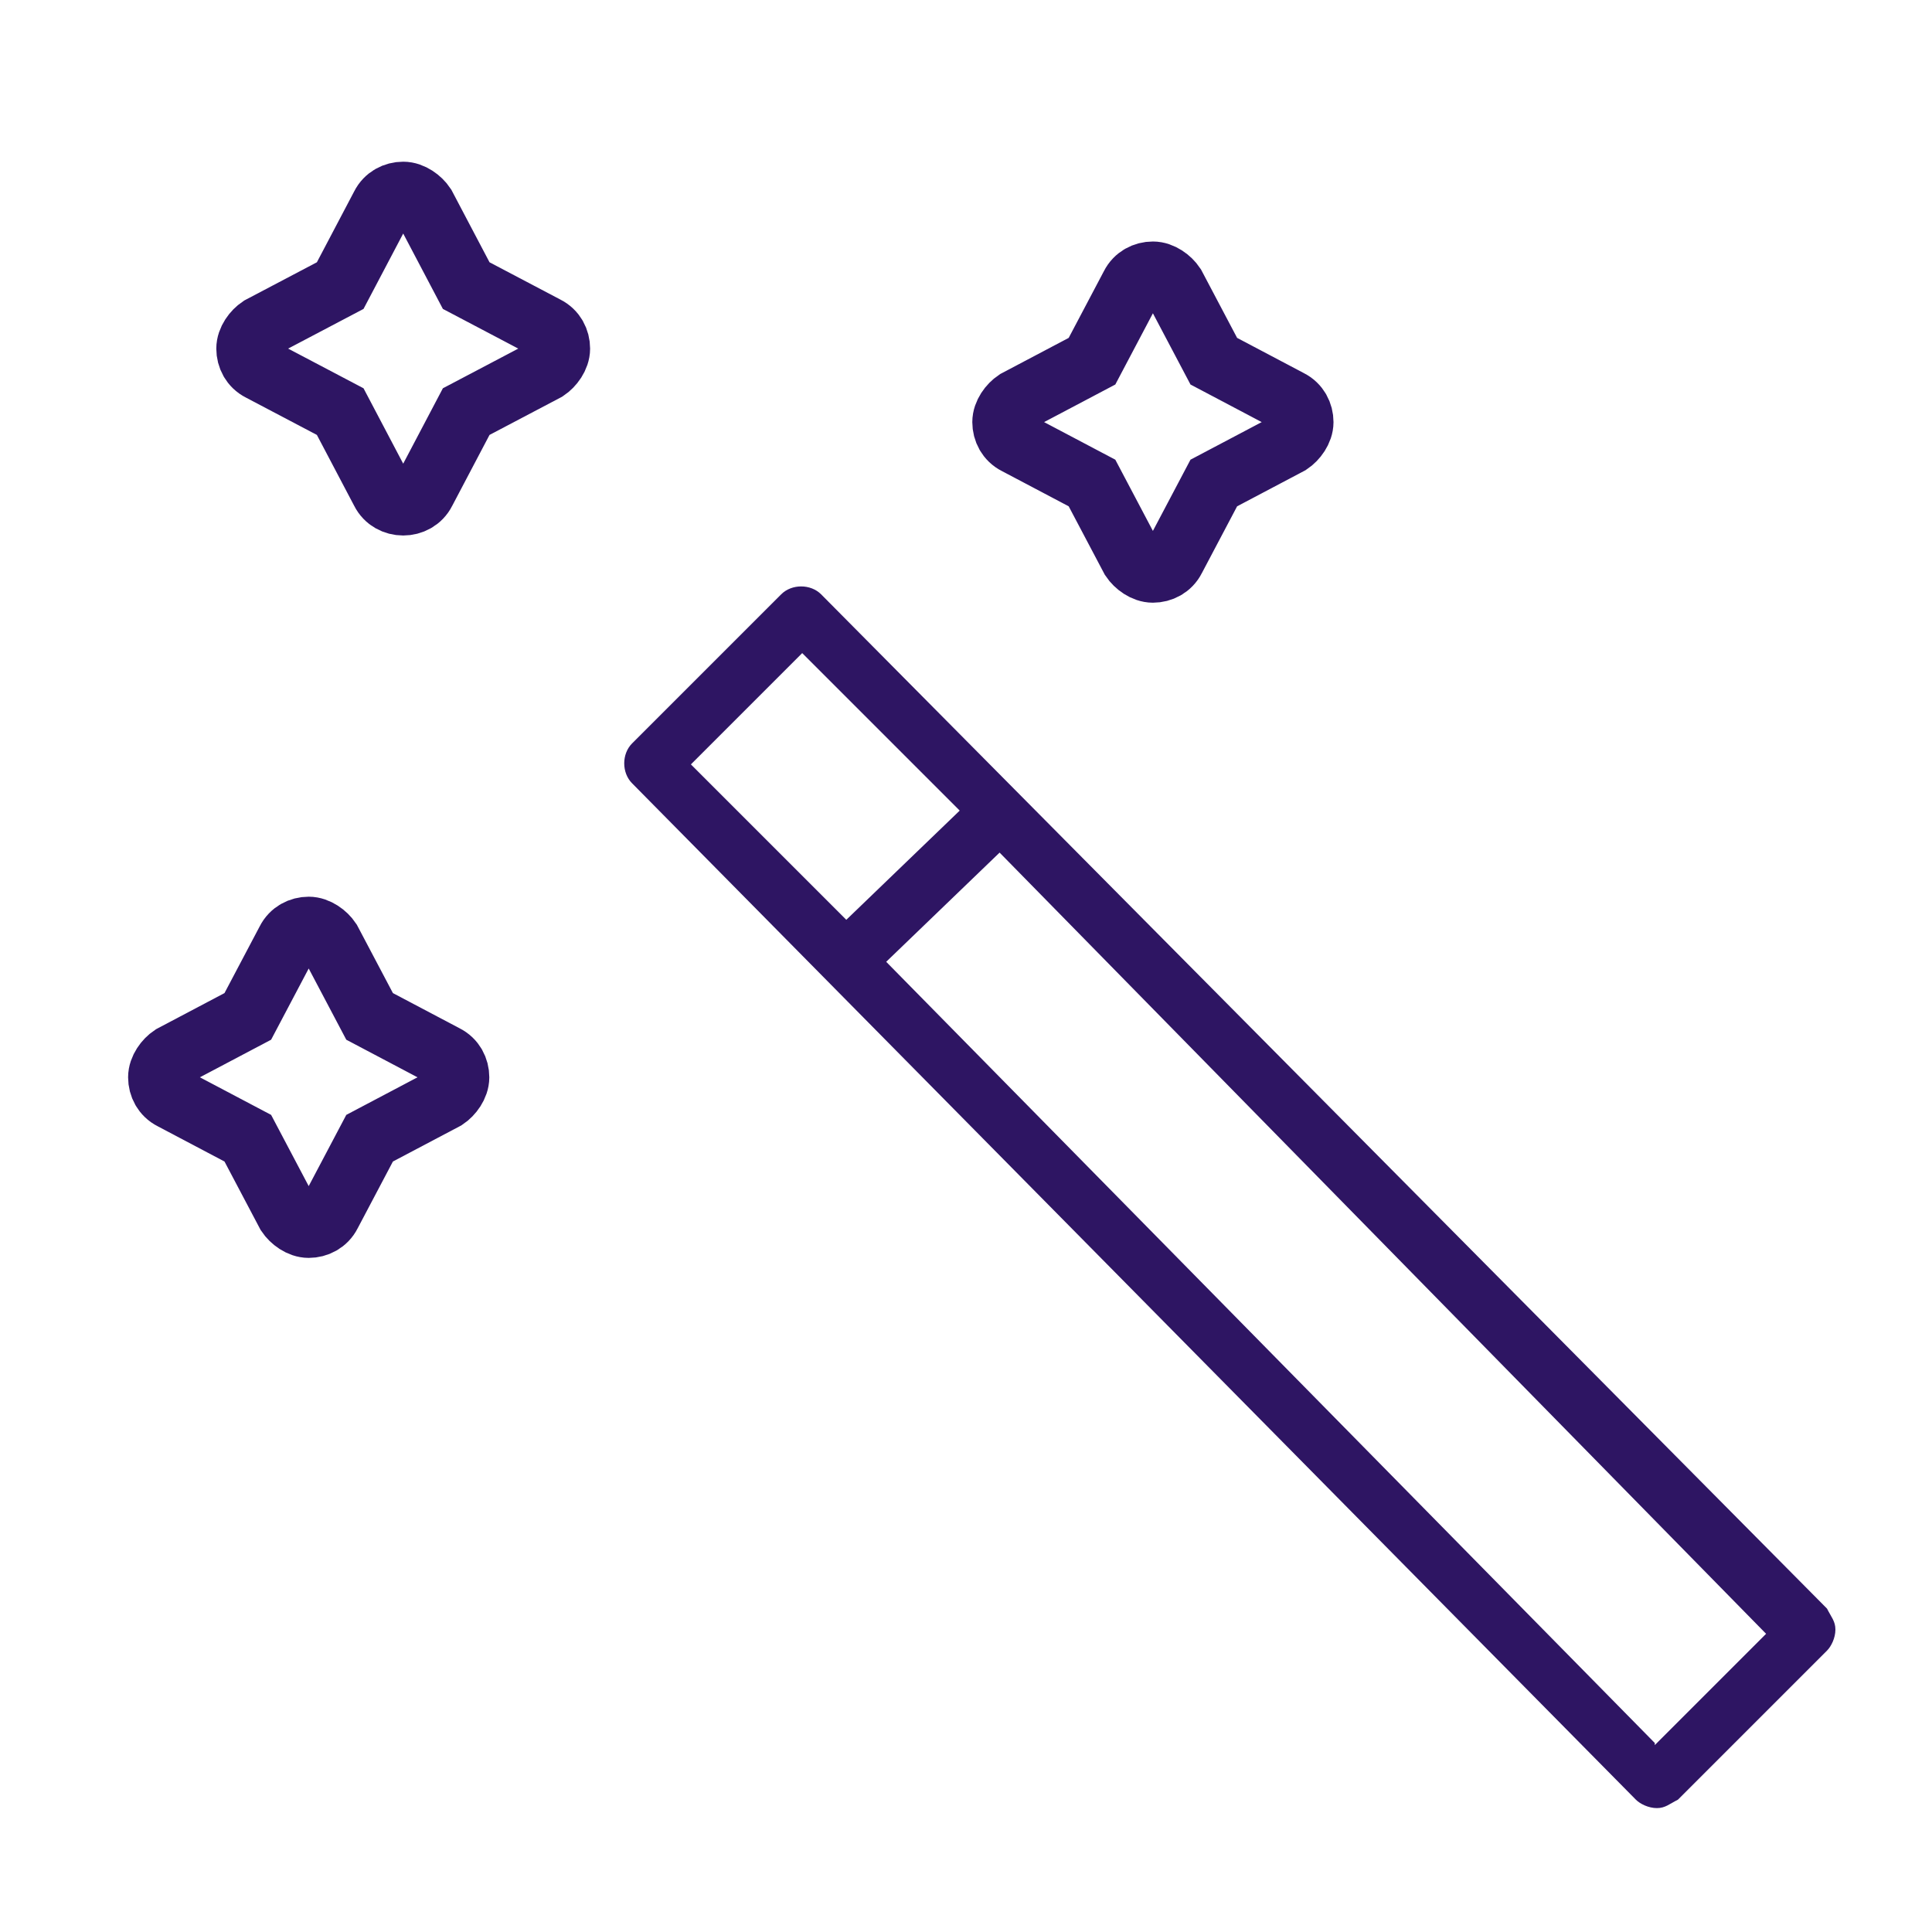 <?xml version="1.0" encoding="UTF-8"?>
<svg id="Layer_1" xmlns="http://www.w3.org/2000/svg" version="1.1" viewBox="0 0 92 92">
  <!-- Generator: Adobe Illustrator 29.3.1, SVG Export Plug-In . SVG Version: 2.1.0 Build 151)  -->
  <defs>
    <style>
      .st0 {
        fill: #2e1563;
      }

      .st1 {
        fill: none;
        stroke: #2e1563;
        stroke-miterlimit: 10;
        stroke-width: 3px;
      }
    </style>
  </defs>
  <path class="st0" d="M39.1,28.3c-.5-.5-1.4-.5-1.9,0l-7.1,7.1c-.5.5-.5,1.4,0,1.9l47.8,48.4c.2.2.6.4,1,.4s.6-.2,1-.4l7.1-7.1c.2-.2.4-.6.4-1s-.2-.6-.4-1L39.1,28.3ZM32.9,36.4l5.3-5.3,7.5,7.5-5.4,5.2-7.5-7.5h0ZM78.8,83l-36.6-37.2,5.4-5.2,36.5,37.2-5.3,5.3h0Z"/>
  <path class="st1" d="M21.2,50.3l-3.6-1.9-1.9-3.6c-.2-.3-.6-.6-1-.6s-.8.2-1,.6l-1.9,3.6-3.6,1.9c-.3.2-.6.6-.6,1s.2.8.6,1l3.6,1.9,1.9,3.6c.2.3.6.6,1,.6s.8-.2,1-.6l1.9-3.6,3.6-1.9c.3-.2.6-.6.6-1s-.2-.8-.6-1Z"/>
  <path class="st1" d="M18.2,23.4c.2.4.6.6,1,.6s.8-.2,1-.6l2-3.8,3.8-2c.3-.2.6-.6.6-1s-.2-.8-.6-1l-3.8-2-2-3.8c-.2-.3-.6-.6-1-.6s-.8.2-1,.6l-2,3.8-3.8,2c-.3.2-.6.6-.6,1s.2.8.6,1l3.8,2,2,3.8Z"/>
  <path class="st1" d="M48.4,21.1l3.6,1.9,1.9,3.6c.2.3.6.6,1,.6s.8-.2,1-.6l1.9-3.6,3.6-1.9c.3-.2.6-.6.6-1s-.2-.8-.6-1l-3.6-1.9-1.9-3.6c-.2-.3-.6-.6-1-.6s-.8.2-1,.6l-1.9,3.6-3.6,1.9c-.3.2-.6.6-.6,1s.2.8.6,1Z"/>
</svg>